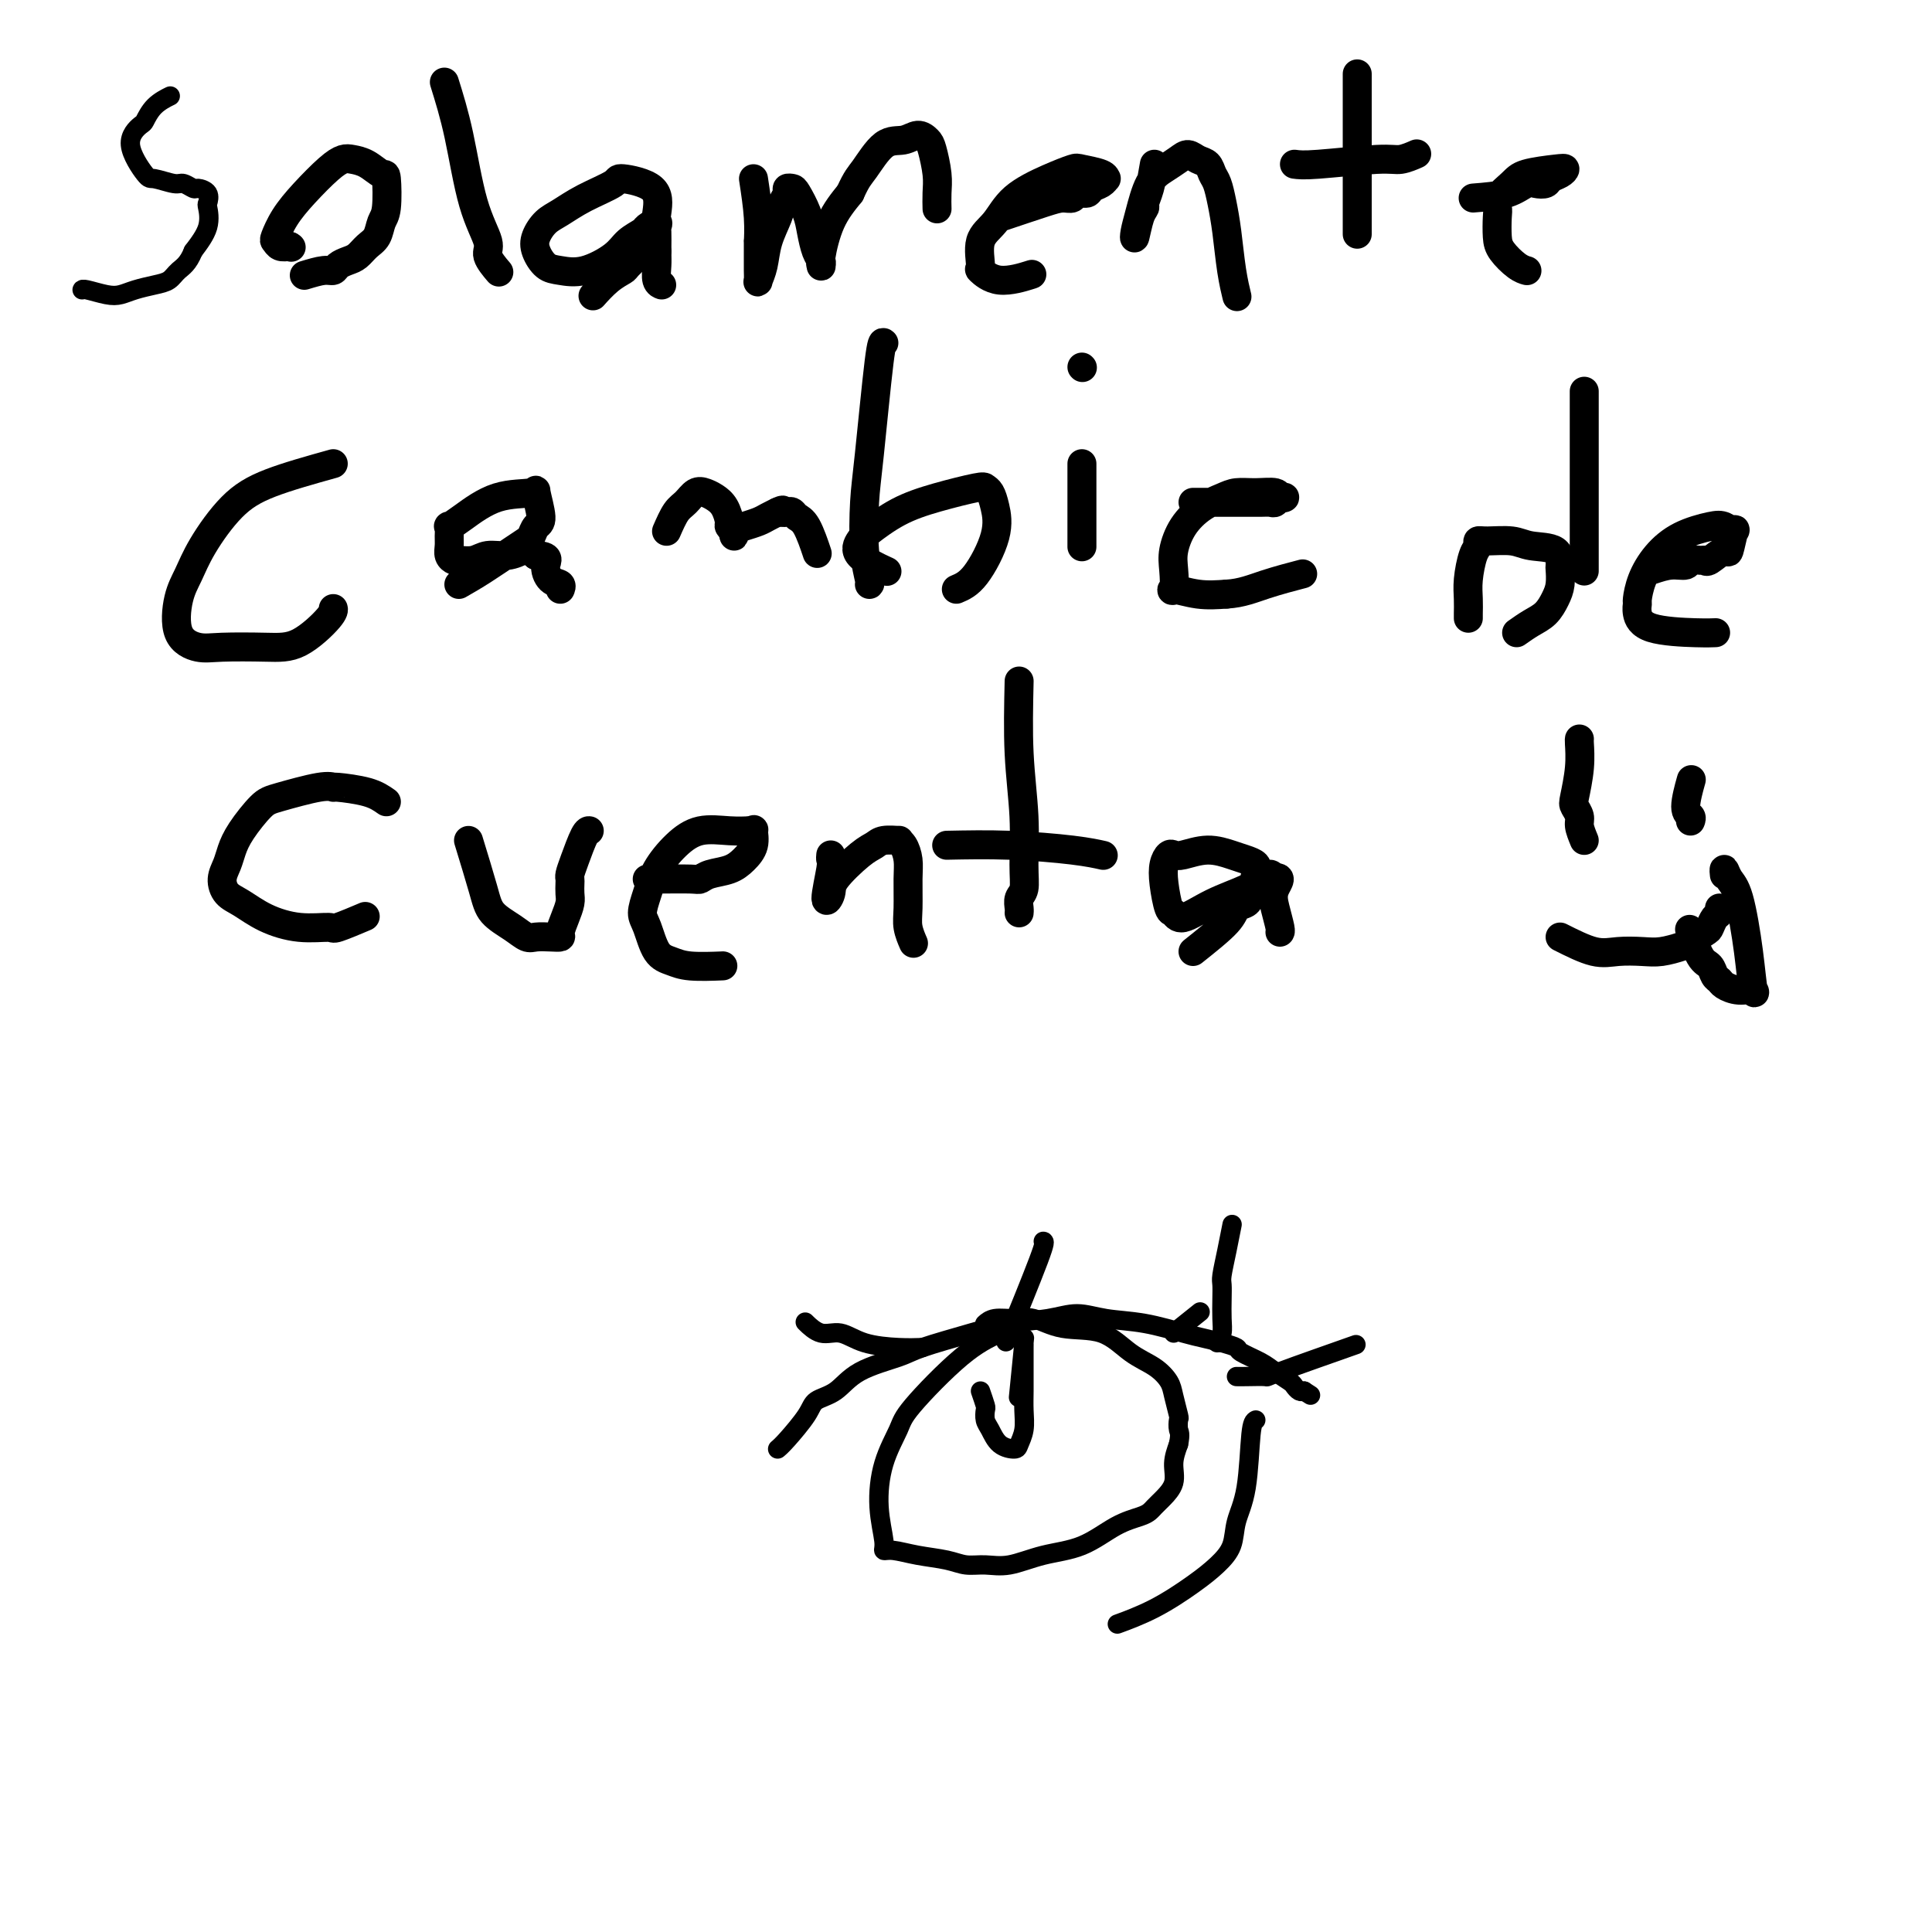 <svg viewBox='0 0 400 400' version='1.1' xmlns='http://www.w3.org/2000/svg' xmlns:xlink='http://www.w3.org/1999/xlink'><g fill='none' stroke='#000000' stroke-width='4' stroke-linecap='round' stroke-linejoin='round'><path d='M35,20c-0.075,0.037 -0.151,0.074 0,0c0.151,-0.074 0.528,-0.259 0,0c-0.528,0.259 -1.959,0.963 -3,2c-1.041,1.037 -1.690,2.406 -2,3c-0.310,0.594 -0.280,0.412 -1,1c-0.720,0.588 -2.191,1.946 -2,4c0.191,2.054 2.044,4.803 3,6c0.956,1.197 1.014,0.842 2,1c0.986,0.158 2.899,0.829 4,1c1.101,0.171 1.391,-0.157 2,0c0.609,0.157 1.536,0.799 2,1c0.464,0.201 0.466,-0.040 1,0c0.534,0.040 1.599,0.362 2,1c0.401,0.638 0.138,1.594 0,2c-0.138,0.406 -0.153,0.263 0,1c0.153,0.737 0.472,2.353 0,4c-0.472,1.647 -1.736,3.323 -3,5'/><path d='M40,52c-1.056,2.654 -2.198,3.289 -3,4c-0.802,0.711 -1.266,1.498 -2,2c-0.734,0.502 -1.738,0.719 -3,1c-1.262,0.281 -2.783,0.625 -4,1c-1.217,0.375 -2.130,0.780 -3,1c-0.870,0.220 -1.697,0.255 -3,0c-1.303,-0.255 -3.082,-0.799 -4,-1c-0.918,-0.201 -0.977,-0.057 -1,0c-0.023,0.057 -0.012,0.029 0,0'/></g>
<g fill='none' stroke='#000000' stroke-width='6' stroke-linecap='round' stroke-linejoin='round'><path d='M63,57c1.482,-0.446 2.963,-0.892 4,-1c1.037,-0.108 1.628,0.123 2,0c0.372,-0.123 0.523,-0.598 1,-1c0.477,-0.402 1.279,-0.730 2,-1c0.721,-0.270 1.360,-0.480 2,-1c0.640,-0.520 1.282,-1.349 2,-2c0.718,-0.651 1.511,-1.125 2,-2c0.489,-0.875 0.672,-2.150 1,-3c0.328,-0.850 0.800,-1.275 1,-3c0.200,-1.725 0.129,-4.750 0,-6c-0.129,-1.250 -0.315,-0.724 -1,-1c-0.685,-0.276 -1.870,-1.355 -3,-2c-1.130,-0.645 -2.207,-0.855 -3,-1c-0.793,-0.145 -1.302,-0.224 -2,0c-0.698,0.224 -1.585,0.753 -3,2c-1.415,1.247 -3.358,3.214 -5,5c-1.642,1.786 -2.984,3.393 -4,5c-1.016,1.607 -1.705,3.214 -2,4c-0.295,0.786 -0.195,0.750 0,1c0.195,0.250 0.484,0.786 1,1c0.516,0.214 1.258,0.107 2,0'/><path d='M60,51c0.500,0.333 0.250,0.167 0,0'/><path d='M92,17c1.024,3.288 2.047,6.577 3,11c0.953,4.423 1.835,9.981 3,14c1.165,4.019 2.611,6.500 3,8c0.389,1.500 -0.280,2.019 0,3c0.280,0.981 1.509,2.423 2,3c0.491,0.577 0.246,0.288 0,0'/><path d='M123,61c0.067,-0.076 0.135,-0.151 0,0c-0.135,0.151 -0.471,0.529 0,0c0.471,-0.529 1.751,-1.963 3,-3c1.249,-1.037 2.467,-1.676 3,-2c0.533,-0.324 0.379,-0.335 1,-1c0.621,-0.665 2.015,-1.986 3,-3c0.985,-1.014 1.561,-1.720 2,-3c0.439,-1.280 0.740,-3.133 1,-5c0.260,-1.867 0.477,-3.748 -1,-5c-1.477,-1.252 -4.650,-1.875 -6,-2c-1.350,-0.125 -0.877,0.249 -2,1c-1.123,0.751 -3.844,1.880 -6,3c-2.156,1.120 -3.749,2.230 -5,3c-1.251,0.770 -2.159,1.201 -3,2c-0.841,0.799 -1.613,1.968 -2,3c-0.387,1.032 -0.388,1.928 0,3c0.388,1.072 1.166,2.320 2,3c0.834,0.680 1.723,0.792 3,1c1.277,0.208 2.943,0.512 5,0c2.057,-0.512 4.506,-1.841 6,-3c1.494,-1.159 2.032,-2.149 3,-3c0.968,-0.851 2.364,-1.562 3,-2c0.636,-0.438 0.510,-0.604 1,-1c0.490,-0.396 1.595,-1.024 2,-1c0.405,0.024 0.109,0.699 0,1c-0.109,0.301 -0.031,0.229 0,1c0.031,0.771 0.016,2.386 0,4'/><path d='M136,52c0.016,1.442 0.056,2.046 0,3c-0.056,0.954 -0.207,2.257 0,3c0.207,0.743 0.774,0.927 1,1c0.226,0.073 0.113,0.037 0,0'/><path d='M156,37c0.423,2.786 0.845,5.571 1,8c0.155,2.429 0.042,4.500 0,5c-0.042,0.500 -0.012,-0.572 0,0c0.012,0.572 0.006,2.787 0,4c-0.006,1.213 -0.014,1.425 0,2c0.014,0.575 0.049,1.515 0,2c-0.049,0.485 -0.182,0.517 0,0c0.182,-0.517 0.680,-1.581 1,-3c0.320,-1.419 0.463,-3.193 1,-5c0.537,-1.807 1.468,-3.647 2,-5c0.532,-1.353 0.666,-2.218 1,-3c0.334,-0.782 0.867,-1.479 1,-2c0.133,-0.521 -0.133,-0.864 0,-1c0.133,-0.136 0.665,-0.065 1,0c0.335,0.065 0.472,0.125 1,1c0.528,0.875 1.448,2.564 2,4c0.552,1.436 0.737,2.620 1,4c0.263,1.380 0.605,2.956 1,4c0.395,1.044 0.842,1.554 1,2c0.158,0.446 0.026,0.827 0,1c-0.026,0.173 0.055,0.139 0,0c-0.055,-0.139 -0.246,-0.384 0,-2c0.246,-1.616 0.927,-4.605 2,-7c1.073,-2.395 2.536,-4.198 4,-6'/><path d='M176,40c1.419,-3.161 1.967,-3.562 3,-5c1.033,-1.438 2.553,-3.913 4,-5c1.447,-1.087 2.822,-0.787 4,-1c1.178,-0.213 2.158,-0.938 3,-1c0.842,-0.062 1.546,0.541 2,1c0.454,0.459 0.658,0.774 1,2c0.342,1.226 0.824,3.362 1,5c0.176,1.638 0.047,2.779 0,4c-0.047,1.221 -0.013,2.521 0,3c0.013,0.479 0.004,0.137 0,0c-0.004,-0.137 -0.002,-0.068 0,0'/><path d='M207,45c3.407,-1.146 6.815,-2.292 9,-3c2.185,-0.708 3.148,-0.977 4,-1c0.852,-0.023 1.594,0.201 2,0c0.406,-0.201 0.477,-0.828 1,-1c0.523,-0.172 1.499,0.112 2,0c0.501,-0.112 0.526,-0.621 1,-1c0.474,-0.379 1.395,-0.627 2,-1c0.605,-0.373 0.894,-0.872 1,-1c0.106,-0.128 0.030,0.114 0,0c-0.030,-0.114 -0.013,-0.584 -1,-1c-0.987,-0.416 -2.976,-0.779 -4,-1c-1.024,-0.221 -1.081,-0.302 -2,0c-0.919,0.302 -2.701,0.985 -5,2c-2.299,1.015 -5.116,2.361 -7,4c-1.884,1.639 -2.835,3.572 -4,5c-1.165,1.428 -2.542,2.351 -3,4c-0.458,1.649 0.004,4.025 0,5c-0.004,0.975 -0.475,0.550 0,1c0.475,0.450 1.897,1.775 4,2c2.103,0.225 4.887,-0.650 6,-1c1.113,-0.350 0.557,-0.175 0,0'/><path d='M239,34c-0.303,1.796 -0.607,3.593 -1,5c-0.393,1.407 -0.877,2.425 -1,3c-0.123,0.575 0.113,0.709 0,1c-0.113,0.291 -0.575,0.741 -1,2c-0.425,1.259 -0.813,3.326 -1,4c-0.187,0.674 -0.174,-0.046 0,-1c0.174,-0.954 0.508,-2.141 1,-4c0.492,-1.859 1.143,-4.390 2,-6c0.857,-1.610 1.921,-2.300 3,-3c1.079,-0.700 2.173,-1.411 3,-2c0.827,-0.589 1.387,-1.057 2,-1c0.613,0.057 1.277,0.639 2,1c0.723,0.361 1.503,0.501 2,1c0.497,0.499 0.710,1.356 1,2c0.290,0.644 0.656,1.073 1,2c0.344,0.927 0.667,2.351 1,4c0.333,1.649 0.677,3.525 1,6c0.323,2.475 0.625,5.551 1,8c0.375,2.449 0.821,4.271 1,5c0.179,0.729 0.089,0.364 0,0'/><path d='M281,16c0.000,-0.627 0.000,-1.254 0,0c0.000,1.254 0.000,4.389 0,8c0.000,3.611 0.000,7.697 0,11c0.000,3.303 0.000,5.824 0,7c0.000,1.176 0.000,1.009 0,2c0.000,0.991 0.000,3.140 0,4c0.000,0.860 0.000,0.430 0,0'/><path d='M268,34c0.882,0.121 1.764,0.242 5,0c3.236,-0.242 8.826,-0.848 12,-1c3.174,-0.152 3.931,0.152 5,0c1.069,-0.152 2.448,-0.758 3,-1c0.552,-0.242 0.276,-0.121 0,0'/><path d='M305,41c2.551,-0.198 5.102,-0.396 7,-1c1.898,-0.604 3.142,-1.615 4,-2c0.858,-0.385 1.330,-0.145 2,0c0.670,0.145 1.536,0.196 2,0c0.464,-0.196 0.524,-0.639 1,-1c0.476,-0.361 1.367,-0.642 2,-1c0.633,-0.358 1.010,-0.794 1,-1c-0.010,-0.206 -0.405,-0.182 -2,0c-1.595,0.182 -4.389,0.522 -6,1c-1.611,0.478 -2.040,1.093 -3,2c-0.960,0.907 -2.452,2.104 -3,3c-0.548,0.896 -0.152,1.490 0,2c0.152,0.510 0.058,0.935 0,2c-0.058,1.065 -0.082,2.769 0,4c0.082,1.231 0.269,1.990 1,3c0.731,1.010 2.004,2.272 3,3c0.996,0.728 1.713,0.922 2,1c0.287,0.078 0.143,0.039 0,0'/><path d='M69,96c-4.750,1.326 -9.500,2.651 -13,4c-3.500,1.349 -5.750,2.721 -8,5c-2.250,2.279 -4.500,5.466 -6,8c-1.500,2.534 -2.251,4.416 -3,6c-0.749,1.584 -1.497,2.869 -2,5c-0.503,2.131 -0.763,5.108 0,7c0.763,1.892 2.548,2.700 4,3c1.452,0.300 2.571,0.091 5,0c2.429,-0.091 6.167,-0.063 9,0c2.833,0.063 4.759,0.161 7,-1c2.241,-1.161 4.796,-3.582 6,-5c1.204,-1.418 1.058,-1.834 1,-2c-0.058,-0.166 -0.029,-0.083 0,0'/><path d='M95,121c1.518,-0.871 3.036,-1.743 5,-3c1.964,-1.257 4.373,-2.900 6,-4c1.627,-1.100 2.470,-1.659 3,-2c0.530,-0.341 0.746,-0.466 1,-1c0.254,-0.534 0.545,-1.477 1,-2c0.455,-0.523 1.073,-0.625 1,-2c-0.073,-1.375 -0.836,-4.025 -1,-5c-0.164,-0.975 0.271,-0.277 -1,0c-1.271,0.277 -4.250,0.133 -7,1c-2.750,0.867 -5.273,2.746 -7,4c-1.727,1.254 -2.660,1.884 -3,2c-0.340,0.116 -0.088,-0.280 0,0c0.088,0.280 0.011,1.238 0,2c-0.011,0.762 0.045,1.330 0,2c-0.045,0.670 -0.190,1.444 0,2c0.190,0.556 0.714,0.896 1,1c0.286,0.104 0.333,-0.029 1,0c0.667,0.029 1.954,0.218 3,0c1.046,-0.218 1.853,-0.843 3,-1c1.147,-0.157 2.636,0.153 4,0c1.364,-0.153 2.603,-0.770 3,-1c0.397,-0.230 -0.048,-0.072 0,0c0.048,0.072 0.590,0.058 1,0c0.410,-0.058 0.689,-0.159 1,0c0.311,0.159 0.656,0.580 1,1'/><path d='M111,115c3.055,0.128 2.191,0.949 2,2c-0.191,1.051 0.289,2.333 1,3c0.711,0.667 1.653,0.718 2,1c0.347,0.282 0.099,0.795 0,1c-0.099,0.205 -0.050,0.103 0,0'/><path d='M138,110c0.667,-1.523 1.333,-3.047 2,-4c0.667,-0.953 1.334,-1.337 2,-2c0.666,-0.663 1.331,-1.607 2,-2c0.669,-0.393 1.341,-0.236 2,0c0.659,0.236 1.305,0.551 2,1c0.695,0.449 1.440,1.033 2,2c0.560,0.967 0.935,2.316 1,3c0.065,0.684 -0.180,0.702 0,1c0.180,0.298 0.785,0.876 1,1c0.215,0.124 0.039,-0.204 0,0c-0.039,0.204 0.058,0.941 0,1c-0.058,0.059 -0.273,-0.562 0,-1c0.273,-0.438 1.032,-0.695 2,-1c0.968,-0.305 2.145,-0.659 3,-1c0.855,-0.341 1.387,-0.669 2,-1c0.613,-0.331 1.306,-0.666 2,-1'/><path d='M161,106c1.572,-0.777 1.001,-0.220 1,0c-0.001,0.220 0.567,0.102 1,0c0.433,-0.102 0.729,-0.187 1,0c0.271,0.187 0.516,0.648 1,1c0.484,0.352 1.207,0.595 2,2c0.793,1.405 1.655,3.973 2,5c0.345,1.027 0.172,0.514 0,0'/><path d='M198,122c1.244,-0.522 2.487,-1.043 4,-3c1.513,-1.957 3.294,-5.349 4,-8c0.706,-2.651 0.337,-4.561 0,-6c-0.337,-1.439 -0.643,-2.406 -1,-3c-0.357,-0.594 -0.764,-0.815 -1,-1c-0.236,-0.185 -0.300,-0.335 -2,0c-1.700,0.335 -5.035,1.156 -8,2c-2.965,0.844 -5.561,1.712 -8,3c-2.439,1.288 -4.723,2.997 -6,4c-1.277,1.003 -1.549,1.300 -2,2c-0.451,0.700 -1.083,1.804 0,3c1.083,1.196 3.881,2.485 5,3c1.119,0.515 0.560,0.258 0,0'/><path d='M183,71c-0.224,-0.226 -0.449,-0.453 -1,4c-0.551,4.453 -1.430,13.585 -2,19c-0.570,5.415 -0.832,7.111 -1,10c-0.168,2.889 -0.241,6.970 0,10c0.241,3.030 0.796,5.008 1,6c0.204,0.992 0.058,0.998 0,1c-0.058,0.002 -0.029,0.001 0,0'/><path d='M224,96c0.000,1.788 0.000,3.576 0,5c0.000,1.424 0.000,2.485 0,4c0.000,1.515 0.000,3.485 0,5c-0.000,1.515 0.000,2.576 0,3c0.000,0.424 0.000,0.212 0,0'/><path d='M224,76c0.000,0.000 0.100,0.100 0.1,0.1'/><path d='M247,104c0.437,-0.000 0.875,-0.000 2,0c1.125,0.000 2.938,0.000 4,0c1.062,-0.000 1.373,-0.000 2,0c0.627,0.000 1.568,0.001 2,0c0.432,-0.001 0.353,-0.004 1,0c0.647,0.004 2.020,0.015 3,0c0.980,-0.015 1.565,-0.056 2,0c0.435,0.056 0.718,0.207 1,0c0.282,-0.207 0.561,-0.773 1,-1c0.439,-0.227 1.037,-0.114 1,0c-0.037,0.114 -0.708,0.229 -1,0c-0.292,-0.229 -0.205,-0.803 -1,-1c-0.795,-0.197 -2.471,-0.018 -4,0c-1.529,0.018 -2.911,-0.127 -4,0c-1.089,0.127 -1.886,0.525 -3,1c-1.114,0.475 -2.546,1.029 -4,2c-1.454,0.971 -2.929,2.361 -4,4c-1.071,1.639 -1.737,3.529 -2,5c-0.263,1.471 -0.123,2.524 0,4c0.123,1.476 0.229,3.375 0,4c-0.229,0.625 -0.792,-0.024 0,0c0.792,0.024 2.941,0.721 5,1c2.059,0.279 4.030,0.139 6,0'/><path d='M254,123c3.095,-0.179 5.333,-1.125 8,-2c2.667,-0.875 5.762,-1.679 7,-2c1.238,-0.321 0.619,-0.161 0,0'/><path d='M314,131c0.981,-0.692 1.962,-1.384 3,-2c1.038,-0.616 2.135,-1.157 3,-2c0.865,-0.843 1.500,-1.988 2,-3c0.500,-1.012 0.864,-1.892 1,-3c0.136,-1.108 0.044,-2.444 0,-3c-0.044,-0.556 -0.039,-0.331 0,-1c0.039,-0.669 0.112,-2.233 -1,-3c-1.112,-0.767 -3.407,-0.739 -5,-1c-1.593,-0.261 -2.482,-0.813 -4,-1c-1.518,-0.187 -3.664,-0.010 -5,0c-1.336,0.010 -1.860,-0.146 -2,0c-0.140,0.146 0.106,0.596 0,1c-0.106,0.404 -0.564,0.763 -1,2c-0.436,1.237 -0.849,3.351 -1,5c-0.151,1.649 -0.041,2.834 0,4c0.041,1.166 0.011,2.314 0,3c-0.011,0.686 -0.003,0.910 0,1c0.003,0.090 0.002,0.045 0,0'/><path d='M328,81c0.000,2.653 0.000,5.307 0,8c0.000,2.693 0.000,5.426 0,9c-0.000,3.574 0.000,7.989 0,11c0.000,3.011 0.000,4.618 0,6c0.000,1.382 0.000,2.538 0,3c0.000,0.462 0.000,0.231 0,0'/><path d='M342,118c1.367,-0.453 2.734,-0.907 4,-1c1.266,-0.093 2.431,0.173 3,0c0.569,-0.173 0.541,-0.787 1,-1c0.459,-0.213 1.404,-0.025 2,0c0.596,0.025 0.843,-0.114 1,0c0.157,0.114 0.226,0.480 1,0c0.774,-0.480 2.254,-1.806 3,-2c0.746,-0.194 0.757,0.746 1,0c0.243,-0.746 0.716,-3.176 1,-4c0.284,-0.824 0.379,-0.042 0,0c-0.379,0.042 -1.232,-0.657 -2,-1c-0.768,-0.343 -1.449,-0.330 -3,0c-1.551,0.330 -3.970,0.977 -6,2c-2.030,1.023 -3.669,2.423 -5,4c-1.331,1.577 -2.353,3.333 -3,5c-0.647,1.667 -0.918,3.245 -1,4c-0.082,0.755 0.024,0.686 0,1c-0.024,0.314 -0.178,1.012 0,2c0.178,0.988 0.687,2.265 3,3c2.313,0.735 6.430,0.929 9,1c2.570,0.071 3.591,0.020 4,0c0.409,-0.020 0.204,-0.010 0,0'/><path d='M80,166c-1.033,-0.728 -2.065,-1.456 -4,-2c-1.935,-0.544 -4.771,-0.902 -6,-1c-1.229,-0.098 -0.850,0.066 -1,0c-0.150,-0.066 -0.828,-0.363 -3,0c-2.172,0.363 -5.839,1.384 -8,2c-2.161,0.616 -2.818,0.825 -4,2c-1.182,1.175 -2.889,3.316 -4,5c-1.111,1.684 -1.624,2.911 -2,4c-0.376,1.089 -0.613,2.038 -1,3c-0.387,0.962 -0.924,1.936 -1,3c-0.076,1.064 0.309,2.218 1,3c0.691,0.782 1.686,1.192 3,2c1.314,0.808 2.945,2.013 5,3c2.055,0.987 4.534,1.756 7,2c2.466,0.244 4.919,-0.038 6,0c1.081,0.038 0.791,0.395 2,0c1.209,-0.395 3.917,-1.541 5,-2c1.083,-0.459 0.542,-0.229 0,0'/><path d='M97,174c1.141,3.735 2.283,7.470 3,10c0.717,2.530 1.010,3.855 2,5c0.990,1.145 2.676,2.111 4,3c1.324,0.889 2.288,1.701 3,2c0.712,0.299 1.174,0.086 2,0c0.826,-0.086 2.015,-0.043 3,0c0.985,0.043 1.767,0.086 2,0c0.233,-0.086 -0.081,-0.303 0,-1c0.081,-0.697 0.558,-1.875 1,-3c0.442,-1.125 0.850,-2.198 1,-3c0.150,-0.802 0.042,-1.332 0,-2c-0.042,-0.668 -0.019,-1.475 0,-2c0.019,-0.525 0.033,-0.768 0,-1c-0.033,-0.232 -0.114,-0.455 0,-1c0.114,-0.545 0.422,-1.414 1,-3c0.578,-1.586 1.425,-3.888 2,-5c0.575,-1.112 0.879,-1.032 1,-1c0.121,0.032 0.061,0.016 0,0'/><path d='M134,182c0.640,0.007 1.280,0.014 3,0c1.720,-0.014 4.519,-0.047 6,0c1.481,0.047 1.644,0.176 2,0c0.356,-0.176 0.904,-0.657 2,-1c1.096,-0.343 2.740,-0.547 4,-1c1.260,-0.453 2.137,-1.155 3,-2c0.863,-0.845 1.712,-1.834 2,-3c0.288,-1.166 0.014,-2.508 0,-3c-0.014,-0.492 0.230,-0.134 0,0c-0.230,0.134 -0.935,0.043 -1,0c-0.065,-0.043 0.509,-0.039 0,0c-0.509,0.039 -2.100,0.113 -4,0c-1.900,-0.113 -4.107,-0.413 -6,0c-1.893,0.413 -3.472,1.539 -5,3c-1.528,1.461 -3.007,3.256 -4,5c-0.993,1.744 -1.501,3.437 -2,5c-0.499,1.563 -0.990,2.997 -1,4c-0.010,1.003 0.461,1.575 1,3c0.539,1.425 1.147,3.702 2,5c0.853,1.298 1.950,1.616 3,2c1.050,0.384 2.052,0.834 4,1c1.948,0.166 4.842,0.047 6,0c1.158,-0.047 0.579,-0.024 0,0'/><path d='M172,177c-0.039,0.382 -0.078,0.765 0,1c0.078,0.235 0.272,0.323 0,2c-0.272,1.677 -1.009,4.944 -1,6c0.009,1.056 0.763,-0.099 1,-1c0.237,-0.901 -0.044,-1.548 1,-3c1.044,-1.452 3.414,-3.710 5,-5c1.586,-1.290 2.389,-1.612 3,-2c0.611,-0.388 1.029,-0.841 2,-1c0.971,-0.159 2.495,-0.022 3,0c0.505,0.022 -0.008,-0.069 0,0c0.008,0.069 0.537,0.300 1,1c0.463,0.700 0.860,1.869 1,3c0.140,1.131 0.024,2.223 0,4c-0.024,1.777 0.045,4.239 0,6c-0.045,1.761 -0.204,2.820 0,4c0.204,1.180 0.773,2.480 1,3c0.227,0.520 0.114,0.260 0,0'/><path d='M211,141c-0.115,5.134 -0.231,10.267 0,15c0.231,4.733 0.808,9.064 1,13c0.192,3.936 -0.001,7.475 0,10c0.001,2.525 0.196,4.036 0,5c-0.196,0.964 -0.785,1.382 -1,2c-0.215,0.618 -0.058,1.436 0,2c0.058,0.564 0.017,0.876 0,1c-0.017,0.124 -0.008,0.062 0,0'/><path d='M196,175c4.202,-0.083 8.405,-0.167 13,0c4.595,0.167 9.583,0.583 13,1c3.417,0.417 5.262,0.833 6,1c0.738,0.167 0.369,0.083 0,0'/><path d='M247,197c2.787,-2.218 5.573,-4.436 7,-6c1.427,-1.564 1.494,-2.475 2,-3c0.506,-0.525 1.451,-0.666 2,-1c0.549,-0.334 0.704,-0.863 1,-2c0.296,-1.137 0.734,-2.884 1,-4c0.266,-1.116 0.359,-1.602 0,-2c-0.359,-0.398 -1.171,-0.709 -2,-1c-0.829,-0.291 -1.675,-0.563 -3,-1c-1.325,-0.437 -3.129,-1.041 -5,-1c-1.871,0.041 -3.809,0.725 -5,1c-1.191,0.275 -1.637,0.141 -2,0c-0.363,-0.141 -0.644,-0.288 -1,0c-0.356,0.288 -0.786,1.012 -1,2c-0.214,0.988 -0.213,2.242 0,4c0.213,1.758 0.637,4.020 1,5c0.363,0.980 0.663,0.677 1,1c0.337,0.323 0.711,1.273 2,1c1.289,-0.273 3.495,-1.769 6,-3c2.505,-1.231 5.311,-2.196 7,-3c1.689,-0.804 2.263,-1.447 3,-2c0.737,-0.553 1.639,-1.015 2,-1c0.361,0.015 0.180,0.508 0,1'/><path d='M263,182c3.027,-0.967 1.596,0.617 1,2c-0.596,1.383 -0.356,2.567 0,4c0.356,1.433 0.826,3.117 1,4c0.174,0.883 0.050,0.967 0,1c-0.050,0.033 -0.025,0.017 0,0'/><path d='M323,194c2.519,1.266 5.039,2.532 7,3c1.961,0.468 3.364,0.138 5,0c1.636,-0.138 3.507,-0.082 5,0c1.493,0.082 2.610,0.192 4,0c1.390,-0.192 3.055,-0.685 4,-1c0.945,-0.315 1.171,-0.451 2,-1c0.829,-0.549 2.261,-1.510 3,-2c0.739,-0.490 0.787,-0.510 1,-1c0.213,-0.490 0.593,-1.451 1,-2c0.407,-0.549 0.840,-0.686 1,-1c0.160,-0.314 0.046,-0.804 0,-1c-0.046,-0.196 -0.023,-0.098 0,0'/><path d='M350,193c-0.172,-0.520 -0.344,-1.040 0,0c0.344,1.040 1.204,3.640 2,5c0.796,1.360 1.528,1.479 2,2c0.472,0.521 0.684,1.445 1,2c0.316,0.555 0.737,0.743 1,1c0.263,0.257 0.370,0.585 1,1c0.630,0.415 1.785,0.918 3,1c1.215,0.082 2.491,-0.256 3,0c0.509,0.256 0.252,1.108 0,0c-0.252,-1.108 -0.498,-4.174 -1,-8c-0.502,-3.826 -1.259,-8.412 -2,-11c-0.741,-2.588 -1.467,-3.178 -2,-4c-0.533,-0.822 -0.874,-1.875 -1,-2c-0.126,-0.125 -0.036,0.679 0,1c0.036,0.321 0.018,0.161 0,0'/><path d='M328,174c-0.451,-1.096 -0.902,-2.192 -1,-3c-0.098,-0.808 0.156,-1.327 0,-2c-0.156,-0.673 -0.721,-1.501 -1,-2c-0.279,-0.499 -0.271,-0.670 0,-2c0.271,-1.330 0.805,-3.821 1,-6c0.195,-2.179 0.053,-4.048 0,-5c-0.053,-0.952 -0.015,-0.986 0,-1c0.015,-0.014 0.008,-0.007 0,0'/><path d='M350,170c0.143,-0.345 0.286,-0.690 0,-1c-0.286,-0.310 -1.000,-0.583 -1,-2c0.000,-1.417 0.714,-3.976 1,-5c0.286,-1.024 0.143,-0.512 0,0'/></g>
<g fill='none' stroke='#000000' stroke-width='4' stroke-linecap='round' stroke-linejoin='round'><path d='M161,300c0.427,-0.361 0.854,-0.722 2,-2c1.146,-1.278 3.010,-3.473 4,-5c0.990,-1.527 1.105,-2.386 2,-3c0.895,-0.614 2.569,-0.983 4,-2c1.431,-1.017 2.620,-2.682 5,-4c2.380,-1.318 5.952,-2.289 8,-3c2.048,-0.711 2.574,-1.162 5,-2c2.426,-0.838 6.754,-2.064 10,-3c3.246,-0.936 5.411,-1.584 8,-2c2.589,-0.416 5.603,-0.602 8,-1c2.397,-0.398 4.177,-1.007 6,-1c1.823,0.007 3.688,0.632 6,1c2.312,0.368 5.072,0.480 8,1c2.928,0.520 6.025,1.448 8,2c1.975,0.552 2.829,0.728 4,1c1.171,0.272 2.658,0.639 4,1c1.342,0.361 2.538,0.716 3,1c0.462,0.284 0.190,0.495 1,1c0.810,0.505 2.703,1.302 4,2c1.297,0.698 1.997,1.298 3,2c1.003,0.702 2.310,1.508 3,2c0.690,0.492 0.763,0.671 1,1c0.237,0.329 0.639,0.808 1,1c0.361,0.192 0.680,0.096 1,0'/><path d='M270,288c2.333,1.500 1.167,0.750 0,0'/><path d='M256,285c0.372,0.010 0.743,0.019 2,0c1.257,-0.019 3.399,-0.067 4,0c0.601,0.067 -0.338,0.249 3,-1c3.338,-1.249 10.954,-3.928 14,-5c3.046,-1.072 1.523,-0.536 0,0'/><path d='M243,276c2.083,-1.667 4.167,-3.333 5,-4c0.833,-0.667 0.417,-0.333 0,0'/><path d='M252,278c0.422,-0.605 0.844,-1.209 1,-2c0.156,-0.791 0.044,-1.767 0,-3c-0.044,-1.233 -0.022,-2.723 0,-4c0.022,-1.277 0.045,-2.339 0,-3c-0.045,-0.661 -0.156,-0.919 0,-2c0.156,-1.081 0.581,-2.983 1,-5c0.419,-2.017 0.834,-4.148 1,-5c0.166,-0.852 0.083,-0.426 0,0'/><path d='M216,257c0.244,0.022 0.489,0.044 -1,4c-1.489,3.956 -4.711,11.844 -6,15c-1.289,3.156 -0.644,1.578 0,0'/><path d='M191,279c-1.446,0.048 -2.892,0.097 -5,0c-2.108,-0.097 -4.877,-0.338 -7,-1c-2.123,-0.662 -3.600,-1.744 -5,-2c-1.400,-0.256 -2.723,0.316 -4,0c-1.277,-0.316 -2.508,-1.519 -3,-2c-0.492,-0.481 -0.246,-0.241 0,0'/><path d='M207,276c-2.318,1.091 -4.636,2.183 -8,5c-3.364,2.817 -7.773,7.360 -10,10c-2.227,2.640 -2.272,3.377 -3,5c-0.728,1.623 -2.139,4.133 -3,7c-0.861,2.867 -1.174,6.092 -1,9c0.174,2.908 0.833,5.500 1,7c0.167,1.500 -0.157,1.908 0,2c0.157,0.092 0.796,-0.134 2,0c1.204,0.134 2.973,0.626 5,1c2.027,0.374 4.310,0.630 6,1c1.690,0.370 2.785,0.855 4,1c1.215,0.145 2.550,-0.052 4,0c1.450,0.052 3.015,0.351 5,0c1.985,-0.351 4.391,-1.351 7,-2c2.609,-0.649 5.420,-0.947 8,-2c2.580,-1.053 4.929,-2.860 7,-4c2.071,-1.140 3.863,-1.614 5,-2c1.137,-0.386 1.619,-0.686 2,-1c0.381,-0.314 0.662,-0.642 1,-1c0.338,-0.358 0.734,-0.745 1,-1c0.266,-0.255 0.401,-0.378 1,-1c0.599,-0.622 1.661,-1.744 2,-3c0.339,-1.256 -0.046,-2.644 0,-4c0.046,-1.356 0.523,-2.678 1,-4'/><path d='M244,299c0.468,-2.261 0.138,-2.415 0,-3c-0.138,-0.585 -0.083,-1.602 0,-2c0.083,-0.398 0.193,-0.177 0,-1c-0.193,-0.823 -0.691,-2.690 -1,-4c-0.309,-1.310 -0.430,-2.062 -1,-3c-0.570,-0.938 -1.590,-2.063 -3,-3c-1.410,-0.937 -3.209,-1.687 -5,-3c-1.791,-1.313 -3.575,-3.190 -6,-4c-2.425,-0.810 -5.491,-0.553 -8,-1c-2.509,-0.447 -4.462,-1.598 -6,-2c-1.538,-0.402 -2.660,-0.056 -4,0c-1.340,0.056 -2.899,-0.177 -4,0c-1.101,0.177 -1.743,0.765 -2,1c-0.257,0.235 -0.128,0.118 0,0'/><path d='M203,288c0.417,1.205 0.834,2.410 1,3c0.166,0.590 0.079,0.565 0,1c-0.079,0.435 -0.152,1.330 0,2c0.152,0.670 0.528,1.114 1,2c0.472,0.886 1.041,2.215 2,3c0.959,0.785 2.310,1.025 3,1c0.690,-0.025 0.721,-0.317 1,-1c0.279,-0.683 0.807,-1.758 1,-3c0.193,-1.242 0.052,-2.651 0,-4c-0.052,-1.349 -0.014,-2.639 0,-4c0.014,-1.361 0.003,-2.793 0,-4c-0.003,-1.207 0.000,-2.190 0,-3c-0.000,-0.810 -0.004,-1.448 0,-2c0.004,-0.552 0.015,-1.018 0,-1c-0.015,0.018 -0.056,0.520 0,0c0.056,-0.520 0.207,-2.063 0,0c-0.207,2.063 -0.774,7.732 -1,10c-0.226,2.268 -0.113,1.134 0,0'/><path d='M260,294c-0.367,0.201 -0.733,0.402 -1,3c-0.267,2.598 -0.434,7.593 -1,11c-0.566,3.407 -1.530,5.226 -2,7c-0.470,1.774 -0.446,3.502 -1,5c-0.554,1.498 -1.687,2.766 -3,4c-1.313,1.234 -2.805,2.434 -5,4c-2.195,1.566 -5.091,3.499 -8,5c-2.909,1.501 -5.831,2.572 -7,3c-1.169,0.428 -0.584,0.214 0,0'/></g>
</svg>